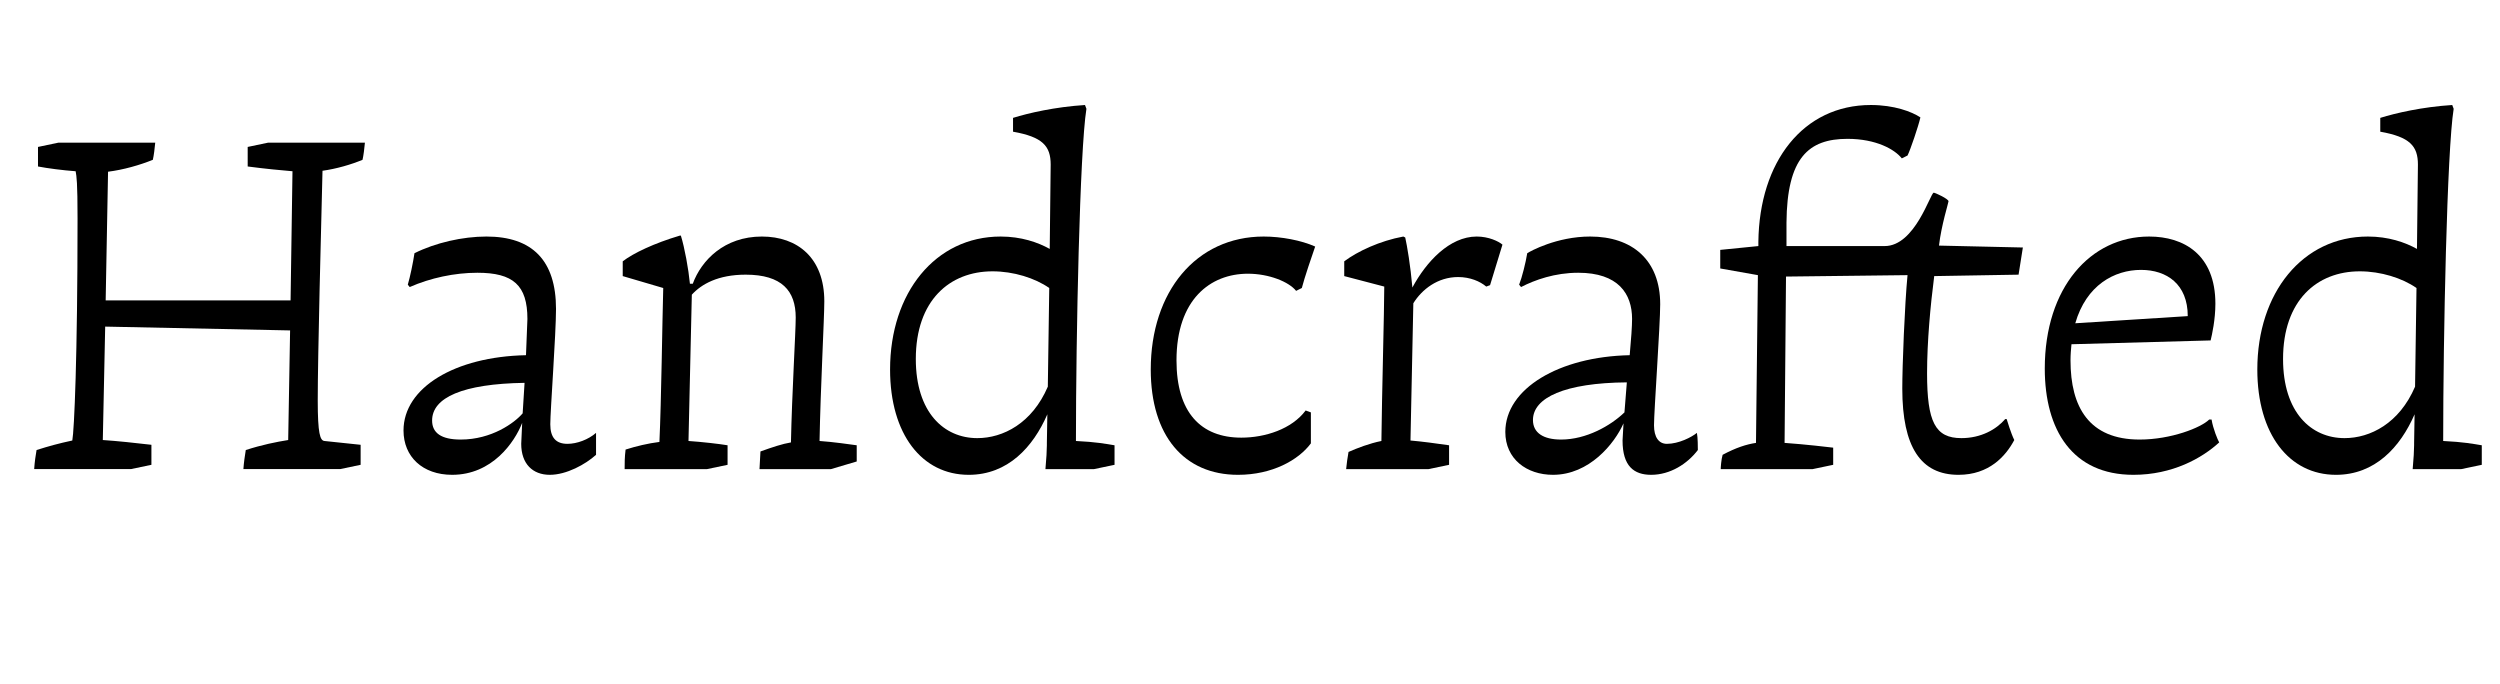 <?xml version="1.0" encoding="utf-8"?>
<!-- Generator: Adobe Illustrator 16.0.0, SVG Export Plug-In . SVG Version: 6.00 Build 0)  -->
<!DOCTYPE svg PUBLIC "-//W3C//DTD SVG 1.0//EN" "http://www.w3.org/TR/2001/REC-SVG-20010904/DTD/svg10.dtd">
<svg version="1.0" id="Layer_1" xmlns="http://www.w3.org/2000/svg" xmlns:xlink="http://www.w3.org/1999/xlink" viewBox="2573.5 5.5 1280 350"><title>Handcrafted</title>
<style type="text/css">
<![CDATA[
	.st0{fill:none;}
]]>
</style>
<g>
	<rect x="2574.5" y="59.266" class="st0" width="1283.244" height="242.469"/>
	<path d="M2592.221,235.919c6.101-1.952,11.469-3.416,18.301-4.88c0.977-5.124,2.684-42.457,2.684-113.706
		c0-18.544-0.487-21.472-0.976-24.156c-6.588-0.488-14.151-1.464-19.276-2.44V80.733l10.492-2.196h49.533
		c-0.244,2.928-0.732,6.588-1.221,8.784c-6.588,2.684-15.128,5.124-22.936,6.1l-1.221,65.881h94.674l0.976-66.125
		c-5.856-0.488-13.664-1.22-22.937-2.44V80.733l10.492-2.196h49.533c-0.244,2.928-0.732,6.588-1.221,8.784
		c-5.855,2.44-13.42,4.636-20.496,5.612c-0.732,28.792-2.439,95.405-2.439,117.61c0,17.08,1.22,20.496,3.416,20.74l18.544,1.952
		v10.249l-10.492,2.196h-49.532c0.244-3.416,0.731-6.832,1.22-9.76c8.296-2.684,15.616-4.148,21.716-5.124l0.977-56.121
		l-94.674-1.952l-1.22,58.073c7.32,0.488,16.593,1.464,24.889,2.44v10.249l-10.492,2.196h-49.532
		C2591.245,242.02,2591.733,238.604,2592.221,235.919z"/>
	<path d="M2785.71,135.146c10.736-5.368,24.644-8.54,36.845-8.54c23.424,0,35.624,12.2,35.624,37.089
		c0,12.688-2.928,52.216-2.928,59.048c0,6.833,2.928,10.004,8.784,10.004c4.88,0,10.736-2.196,14.641-5.612v11.224
		c-5.369,4.88-15.129,10.249-23.669,10.249c-8.784,0-14.64-5.612-14.64-15.86l0.487-10.736
		c-3.903,10.004-15.372,26.597-35.868,26.597c-15.129,0-24.889-9.272-24.889-22.692c0-21.96,26.353-37.821,62.709-38.553
		l0.732-18.544c0-17.324-7.32-23.668-25.621-23.668c-11.712,0-24.156,2.684-34.648,7.32l-0.976-1.22
		C2783.514,147.103,2784.979,140.026,2785.71,135.146z M2809.379,230.551c15.859,0,27.572-8.54,31.72-13.42l0.976-15.616
		c-31.721,0.488-47.336,7.564-47.336,19.276C2794.738,227.135,2799.374,230.551,2809.379,230.551z"/>
	<path d="M2893.799,235.676c5.368-1.708,11.469-3.172,17.324-3.904c0.977-20.984,1.465-61.733,1.952-78.813l-20.74-6.1v-7.564
		c5.368-4.148,16.104-9.272,29.28-13.176h0.488c1.952,6.344,3.904,17.08,4.637,24.644h1.463
		c4.393-11.956,16.104-24.156,35.381-24.156c18.301,0,31.965,10.98,31.965,33.185c0,8.54-1.952,44.653-2.44,71.493
		c7.076,0.488,15.372,1.708,19.032,2.196v8.296l-13.176,3.904h-36.601l0.487-9.028c6.101-2.196,11.225-3.904,15.617-4.636
		c0.487-24.645,2.439-56.609,2.439-63.929c0-13.664-7.076-21.96-25.62-21.96c-14.152,0-22.692,4.88-27.572,10.248l-1.708,74.909
		c7.076,0.488,15.616,1.464,20.008,2.196v10.004l-10.492,2.196h-42.213C2893.311,242.751,2893.311,239.58,2893.799,235.676z"/>
	<path d="M3029.219,194.683c0-39.285,23.181-68.077,56.609-68.077c10.492,0,19.031,2.928,25.132,6.344l0.488-43.188
		c0-9.516-4.148-14.152-19.276-16.836v-7.076c7.809-2.44,21.473-5.612,36.844-6.588l0.732,1.952
		c-3.416,21.228-5.367,116.877-5.367,170.07c10.248,0.488,15.371,1.464,19.764,2.196v10.004l-10.492,2.196h-24.889
		c0.488-5.124,0.732-10.004,0.732-12.2v-1.22l0.244-14.64c-7.32,16.836-20.252,30.989-40.261,30.989
		C3045.567,248.608,3029.219,227.868,3029.219,194.683z M3073.871,229.819c13.177,0,28.061-7.564,36.113-26.352l0.731-50.509
		c-7.319-5.124-18.3-8.54-29.036-8.54c-21.961,0-39.285,14.884-39.285,44.896C3042.395,216.643,3056.791,229.819,3073.871,229.819z"
		/>
	<path d="M3162.686,194.683c0-39.772,23.182-68.077,57.83-68.077c9.027,0,19.275,1.952,26.352,5.124
		c-1.464,4.148-5.611,16.349-6.832,21.229l-2.928,1.464c-3.66-4.636-13.908-8.784-24.645-8.784
		c-19.276,0-36.601,13.176-36.601,44.409c0,26.596,12.444,39.529,33.185,39.529c12.2,0,25.864-4.392,32.94-13.908l2.685,0.976v15.86
		c-6.345,8.54-19.765,16.104-37.333,16.104C3179.767,248.608,3162.686,228.6,3162.686,194.683z"/>
	<path d="M3263.944,236.896c4.392-1.952,10.735-4.392,16.836-5.612c0.244-23.181,1.464-67.345,1.464-79.057l-20.496-5.368v-7.564
		c6.832-5.124,18.301-10.492,30.256-12.688l0.977,0.488c0.977,4.392,2.684,14.396,3.66,25.62
		c7.076-13.176,19.032-26.108,32.94-26.108c6.101,0,11.224,2.44,13.177,4.148l-6.345,20.741l-1.952,0.732
		c-3.172-2.684-8.296-4.88-14.396-4.88c-10.492,0-18.544,6.344-22.936,13.42l-1.465,70.273c5.613,0.488,13.177,1.464,19.765,2.44
		v10.004l-10.491,2.196h-42.213C3262.969,242.751,3263.456,239.824,3263.944,236.896z"/>
	<path d="M3355.443,135.146c1.465-0.976,15.129-8.54,32.209-8.54c21.473,0,35.869,11.956,35.869,34.648
		c0,10.736-3.173,54.901-3.173,61.977c0,6.1,2.44,9.516,6.589,9.516c6.1,0,12.688-3.416,15.371-5.612
		c0.488,2.196,0.488,7.808,0.488,8.784c-5.367,7.076-14.152,12.688-23.912,12.688c-8.784,0-14.641-4.392-14.641-17.568l0.488-8.784
		c-4.636,10.492-17.568,26.353-36.112,26.353c-13.42,0-24.4-8.052-24.4-21.96c0-22.204,27.572-38.553,63.685-39.285
		c0.732-8.052,1.221-14.884,1.221-18.544c0-12.933-7.076-23.668-27.572-23.668c-11.957,0-22.205,3.66-29.281,7.32l-0.976-1.22
		C3352.76,147.59,3354.712,139.782,3355.443,135.146z M3372.768,230.551c12.933,0,25.377-7.076,32.453-13.908l1.22-15.372
		c-31.72,0.244-48.068,7.808-48.068,19.276C3358.372,227.135,3363.74,230.551,3372.768,230.551z"/>
	<path d="M3547.473,204.443c0-11.712,1.22-42.945,2.684-58.073l-62.221,0.732l-0.732,85.157c10.492,0.732,22.937,2.196,24.889,2.44
		v8.784l-10.492,2.196h-47.093c0-0.732,0.244-4.88,0.976-7.32c6.832-3.66,12.201-5.368,17.08-6.1l0.977-85.889l-19.276-3.416v-9.516
		l19.521-1.952v-2.196c0.488-40.993,22.937-70.029,57.585-70.029c11.956,0,20.983,3.416,25.376,6.344
		c-0.977,4.392-5.124,16.592-6.588,19.52l-2.928,1.464c-3.66-4.636-13.177-10.004-27.816-10.004
		c-20.009,0-30.988,9.76-31.232,42.944v11.957h50.264c15.617,0,23.425-27.329,25.133-27.329c0.732,0,7.564,3.172,7.564,4.392
		c0,0.732-3.66,12.2-4.881,22.692l42.945,0.976l-2.196,13.908l-43.188,0.732c-1.952,15.128-3.66,33.672-3.66,49.777
		c0,24.888,4.148,33.184,17.568,33.184c10.004,0,17.812-4.392,22.448-9.76h0.731c0.244,0.732,2.197,7.32,3.904,10.736
		c-4.392,8.296-12.932,17.812-28.548,17.812C3556.988,248.608,3547.473,234.456,3547.473,204.443z"/>
	<path d="M3620.426,194.195c0-41.48,23.424-67.589,53.437-67.589c17.812,0,33.917,9.272,33.917,34.405
		c0,8.052-1.709,15.86-2.44,18.788l-71.249,1.952c-0.244,2.44-0.488,5.368-0.488,8.296c0,23.913,9.516,40.504,35.381,40.504
		c16.104,0,31.477-6.1,35.624-10.248h1.22c0.732,4.636,3.172,10.492,3.904,11.712c-8.783,8.052-23.912,16.592-43.92,16.592
		C3634.578,248.608,3620.426,225.671,3620.426,194.195z M3693.627,167.354c0-16.348-10.736-23.668-23.912-23.668
		c-13.665,0-28.061,7.808-33.674,27.328L3693.627,167.354z"/>
	<path d="M3729.248,194.683c0-39.285,23.182-68.077,56.609-68.077c10.492,0,19.032,2.928,25.133,6.344l0.488-43.188
		c0-9.516-4.148-14.152-19.277-16.836v-7.076c7.809-2.44,21.473-5.612,36.845-6.588l0.732,1.952
		c-3.417,21.228-5.368,116.877-5.368,170.07c10.248,0.488,15.372,1.464,19.764,2.196v10.004l-10.492,2.196h-24.888
		c0.487-5.124,0.731-10.004,0.731-12.2v-1.22l0.244-14.64c-7.32,16.836-20.252,30.989-40.26,30.989
		C3745.598,248.608,3729.248,227.868,3729.248,194.683z M3773.901,229.819c13.177,0,28.061-7.564,36.112-26.352l0.732-50.509
		c-7.32-5.124-18.301-8.54-29.037-8.54c-21.96,0-39.284,14.884-39.284,44.896C3742.425,216.643,3756.821,229.819,3773.901,229.819z"
		/>
</g>
</svg>
